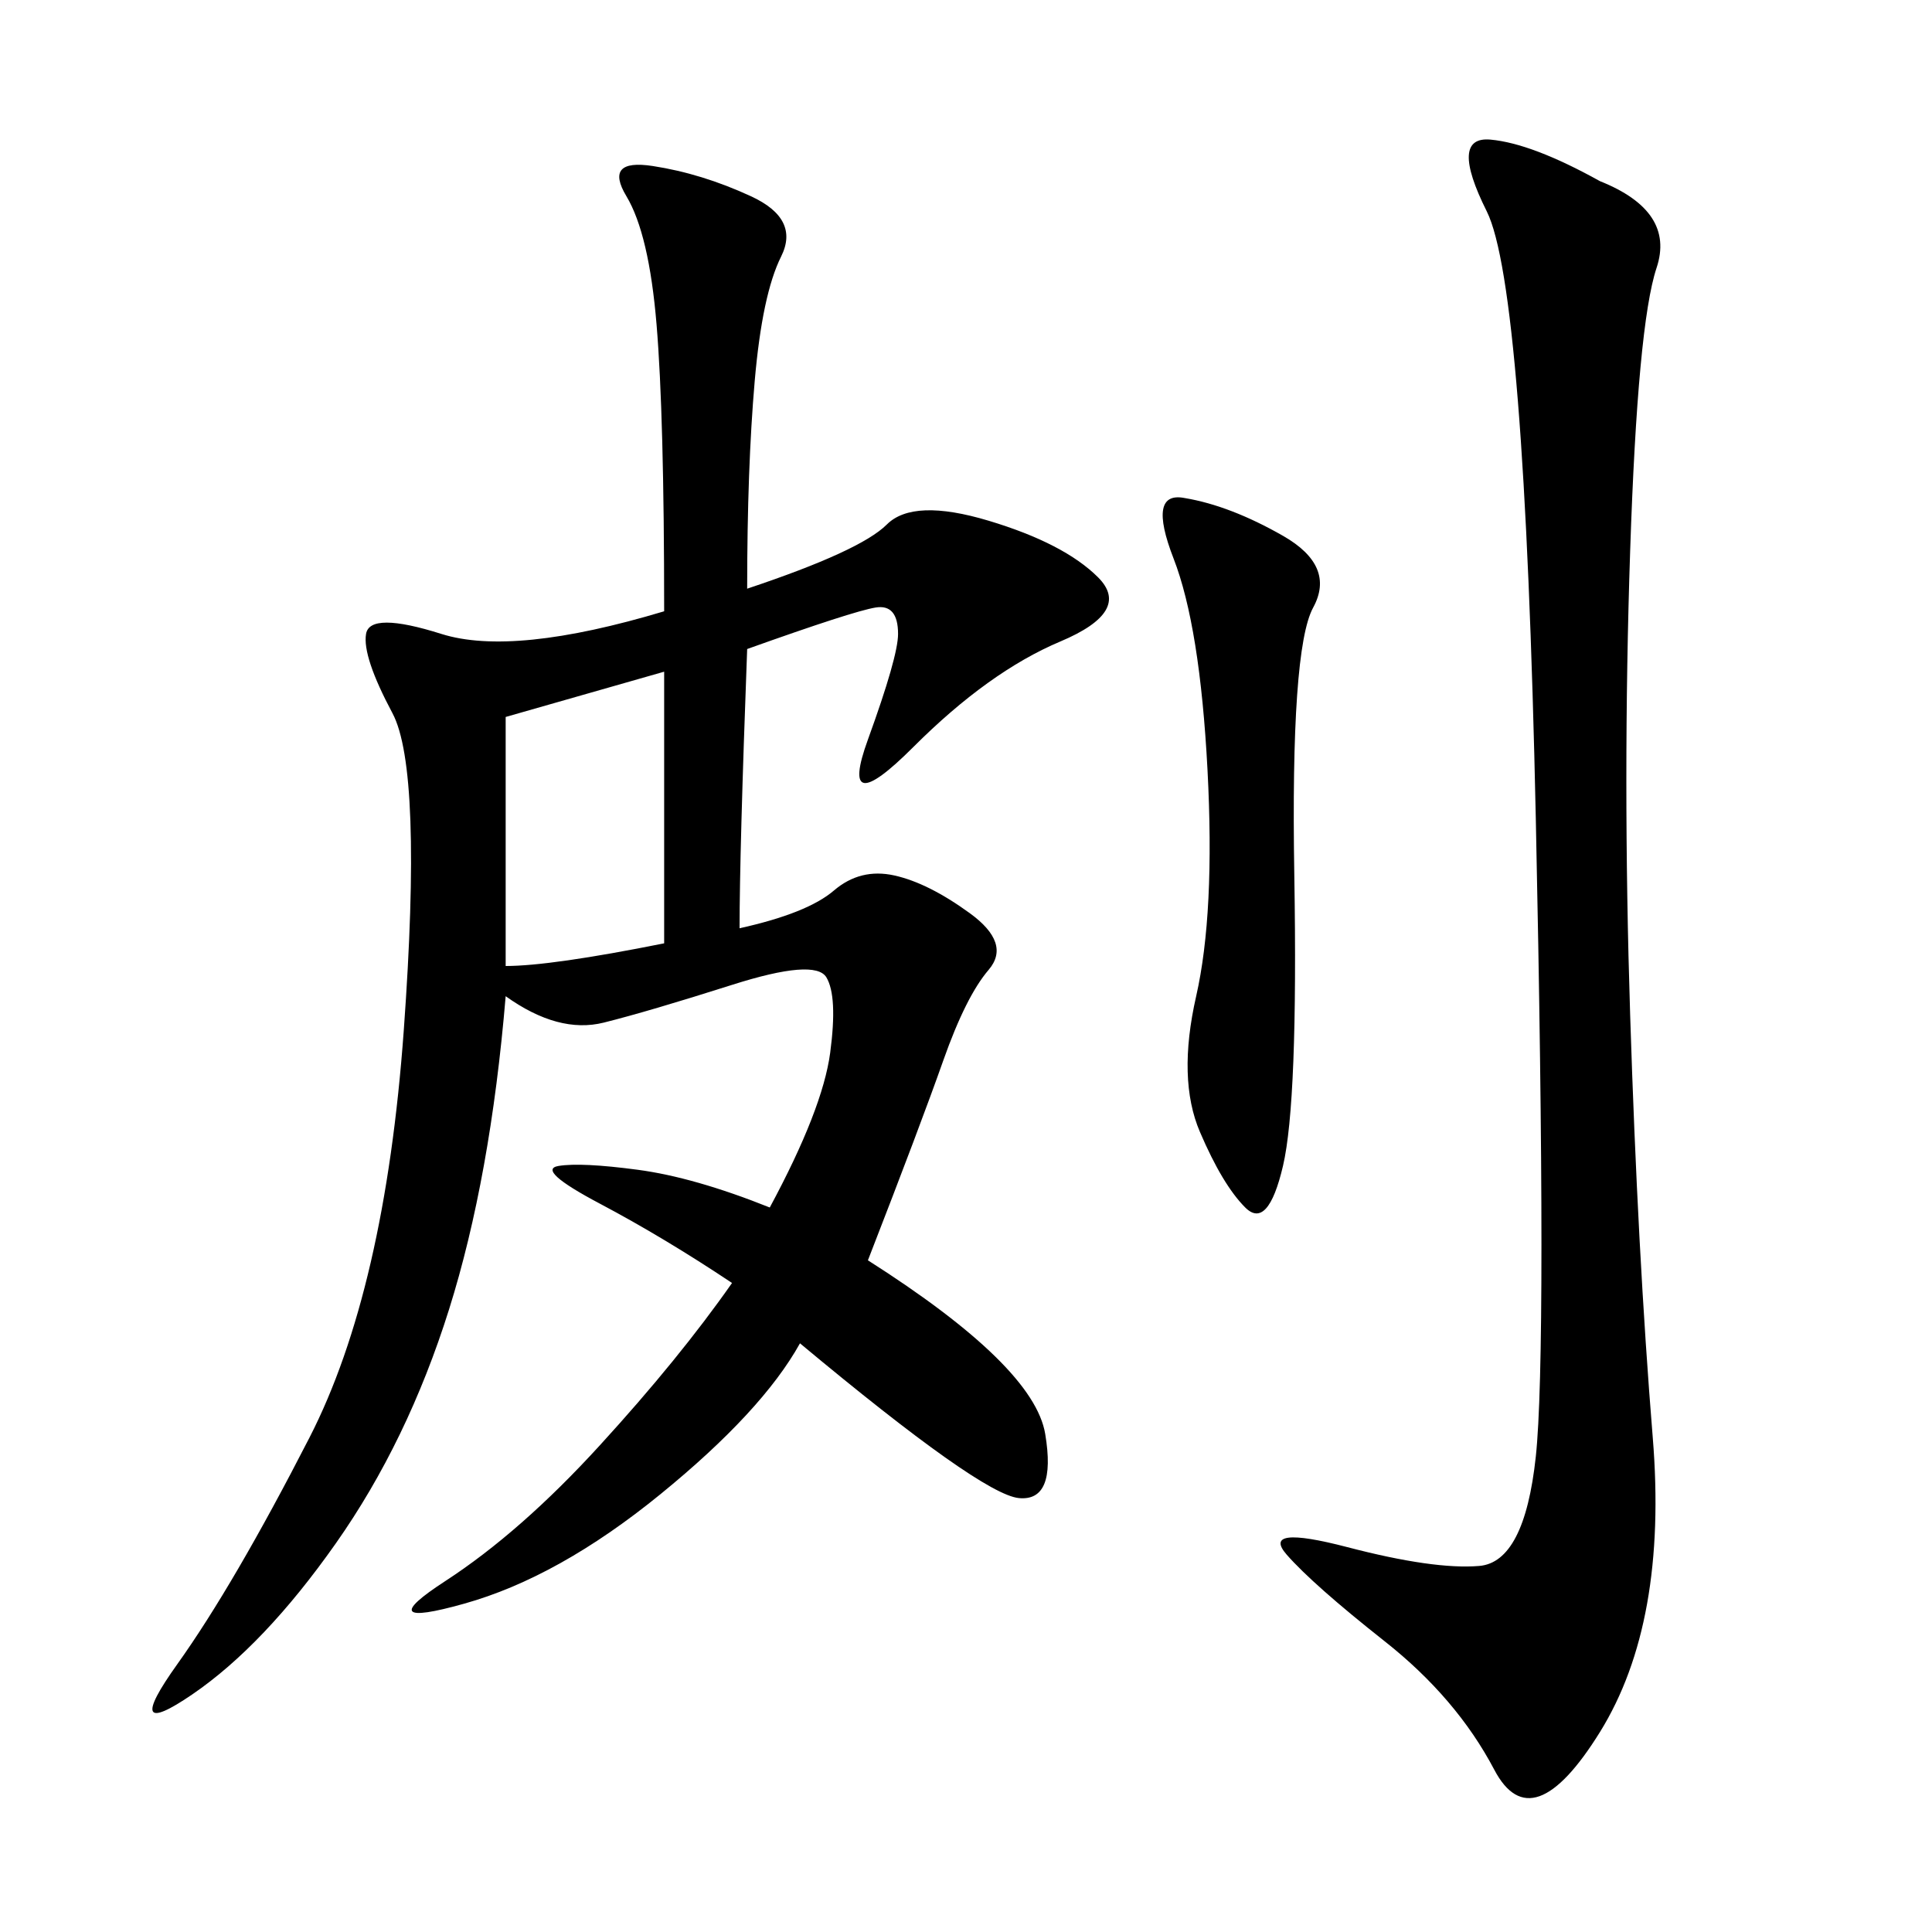 <svg xmlns="http://www.w3.org/2000/svg" xmlns:xlink="http://www.w3.org/1999/xlink" width="300" height="300"><path d="M103.13 94.92Q103.13 64.45 101.95 50.39Q100.78 36.33 97.27 30.47Q93.75 24.61 101.37 25.78Q108.98 26.95 116.60 30.47Q124.22 33.98 121.29 39.84Q118.36 45.70 117.19 59.18Q116.02 72.66 116.02 91.41L116.02 91.41Q133.59 85.55 137.70 81.45Q141.80 77.34 153.52 80.86Q165.23 84.38 170.51 89.65Q175.78 94.92 164.65 99.61Q153.52 104.30 141.80 116.02Q130.08 127.73 134.77 114.84Q139.45 101.95 139.45 98.44L139.45 98.44Q139.45 93.75 135.94 94.34Q132.42 94.92 116.02 100.78L116.02 100.78Q114.84 132.42 114.84 144.14L114.84 144.14Q125.39 141.80 129.49 138.28Q133.59 134.77 138.87 135.94Q144.14 137.11 150.59 141.80Q157.03 146.48 153.52 150.59Q150 154.69 146.48 164.65Q142.97 174.61 134.77 195.70L134.77 195.70Q160.55 212.11 162.30 222.66Q164.06 233.20 158.20 232.62Q152.34 232.03 124.22 208.59L124.22 208.59Q118.36 219.14 102.54 232.03Q86.72 244.92 72.07 249.02Q57.42 253.13 69.14 245.51Q80.86 237.89 93.16 224.41Q105.47 210.94 113.67 199.22L113.67 199.22Q103.13 192.19 93.16 186.91Q83.20 181.64 86.72 181.05Q90.23 180.47 99.02 181.64Q107.81 182.81 119.53 187.50L119.53 187.50Q127.73 172.27 128.91 163.48Q130.08 154.69 128.32 151.76Q126.56 148.83 113.67 152.93Q100.78 157.03 93.75 158.79Q86.72 160.55 78.52 154.69L78.52 154.69Q76.17 182.81 69.73 203.32Q63.28 223.83 52.15 239.65Q41.02 255.47 29.88 263.09Q18.75 270.70 27.54 258.40Q36.33 246.09 48.05 223.24Q59.77 200.39 62.70 159.96Q65.63 119.53 60.94 110.74Q56.25 101.95 56.84 98.44Q57.42 94.92 68.55 98.44Q79.69 101.95 103.13 94.92L103.13 94.92ZM248.44 28.13Q260.16 32.81 257.23 41.60Q254.30 50.39 253.13 85.55Q251.95 120.70 253.13 157.62Q254.30 194.53 256.64 223.24Q258.98 251.95 248.44 268.95Q237.89 285.94 232.03 274.80Q226.17 263.67 215.04 254.88Q203.91 246.09 199.80 241.41Q195.70 236.72 209.18 240.23Q222.66 243.75 229.69 243.16Q236.72 242.58 238.48 226.17Q240.23 209.77 238.48 127.15Q236.72 44.53 230.86 32.81Q225 21.09 231.45 21.68Q237.89 22.27 248.44 28.13L248.44 28.13ZM183.98 77.34Q191.02 78.52 199.22 83.20Q207.42 87.89 203.91 94.34Q200.39 100.78 200.98 135.94Q201.56 171.09 199.22 181.05Q196.88 191.02 193.36 187.50Q189.84 183.98 186.33 175.78Q182.81 167.58 185.74 154.69Q188.67 141.80 187.50 119.53Q186.33 97.27 182.23 86.72Q178.13 76.17 183.98 77.34L183.98 77.34ZM103.13 146.48L103.13 104.30L78.52 111.33L78.52 150Q85.55 150 103.13 146.48L103.13 146.48Z"/></svg>